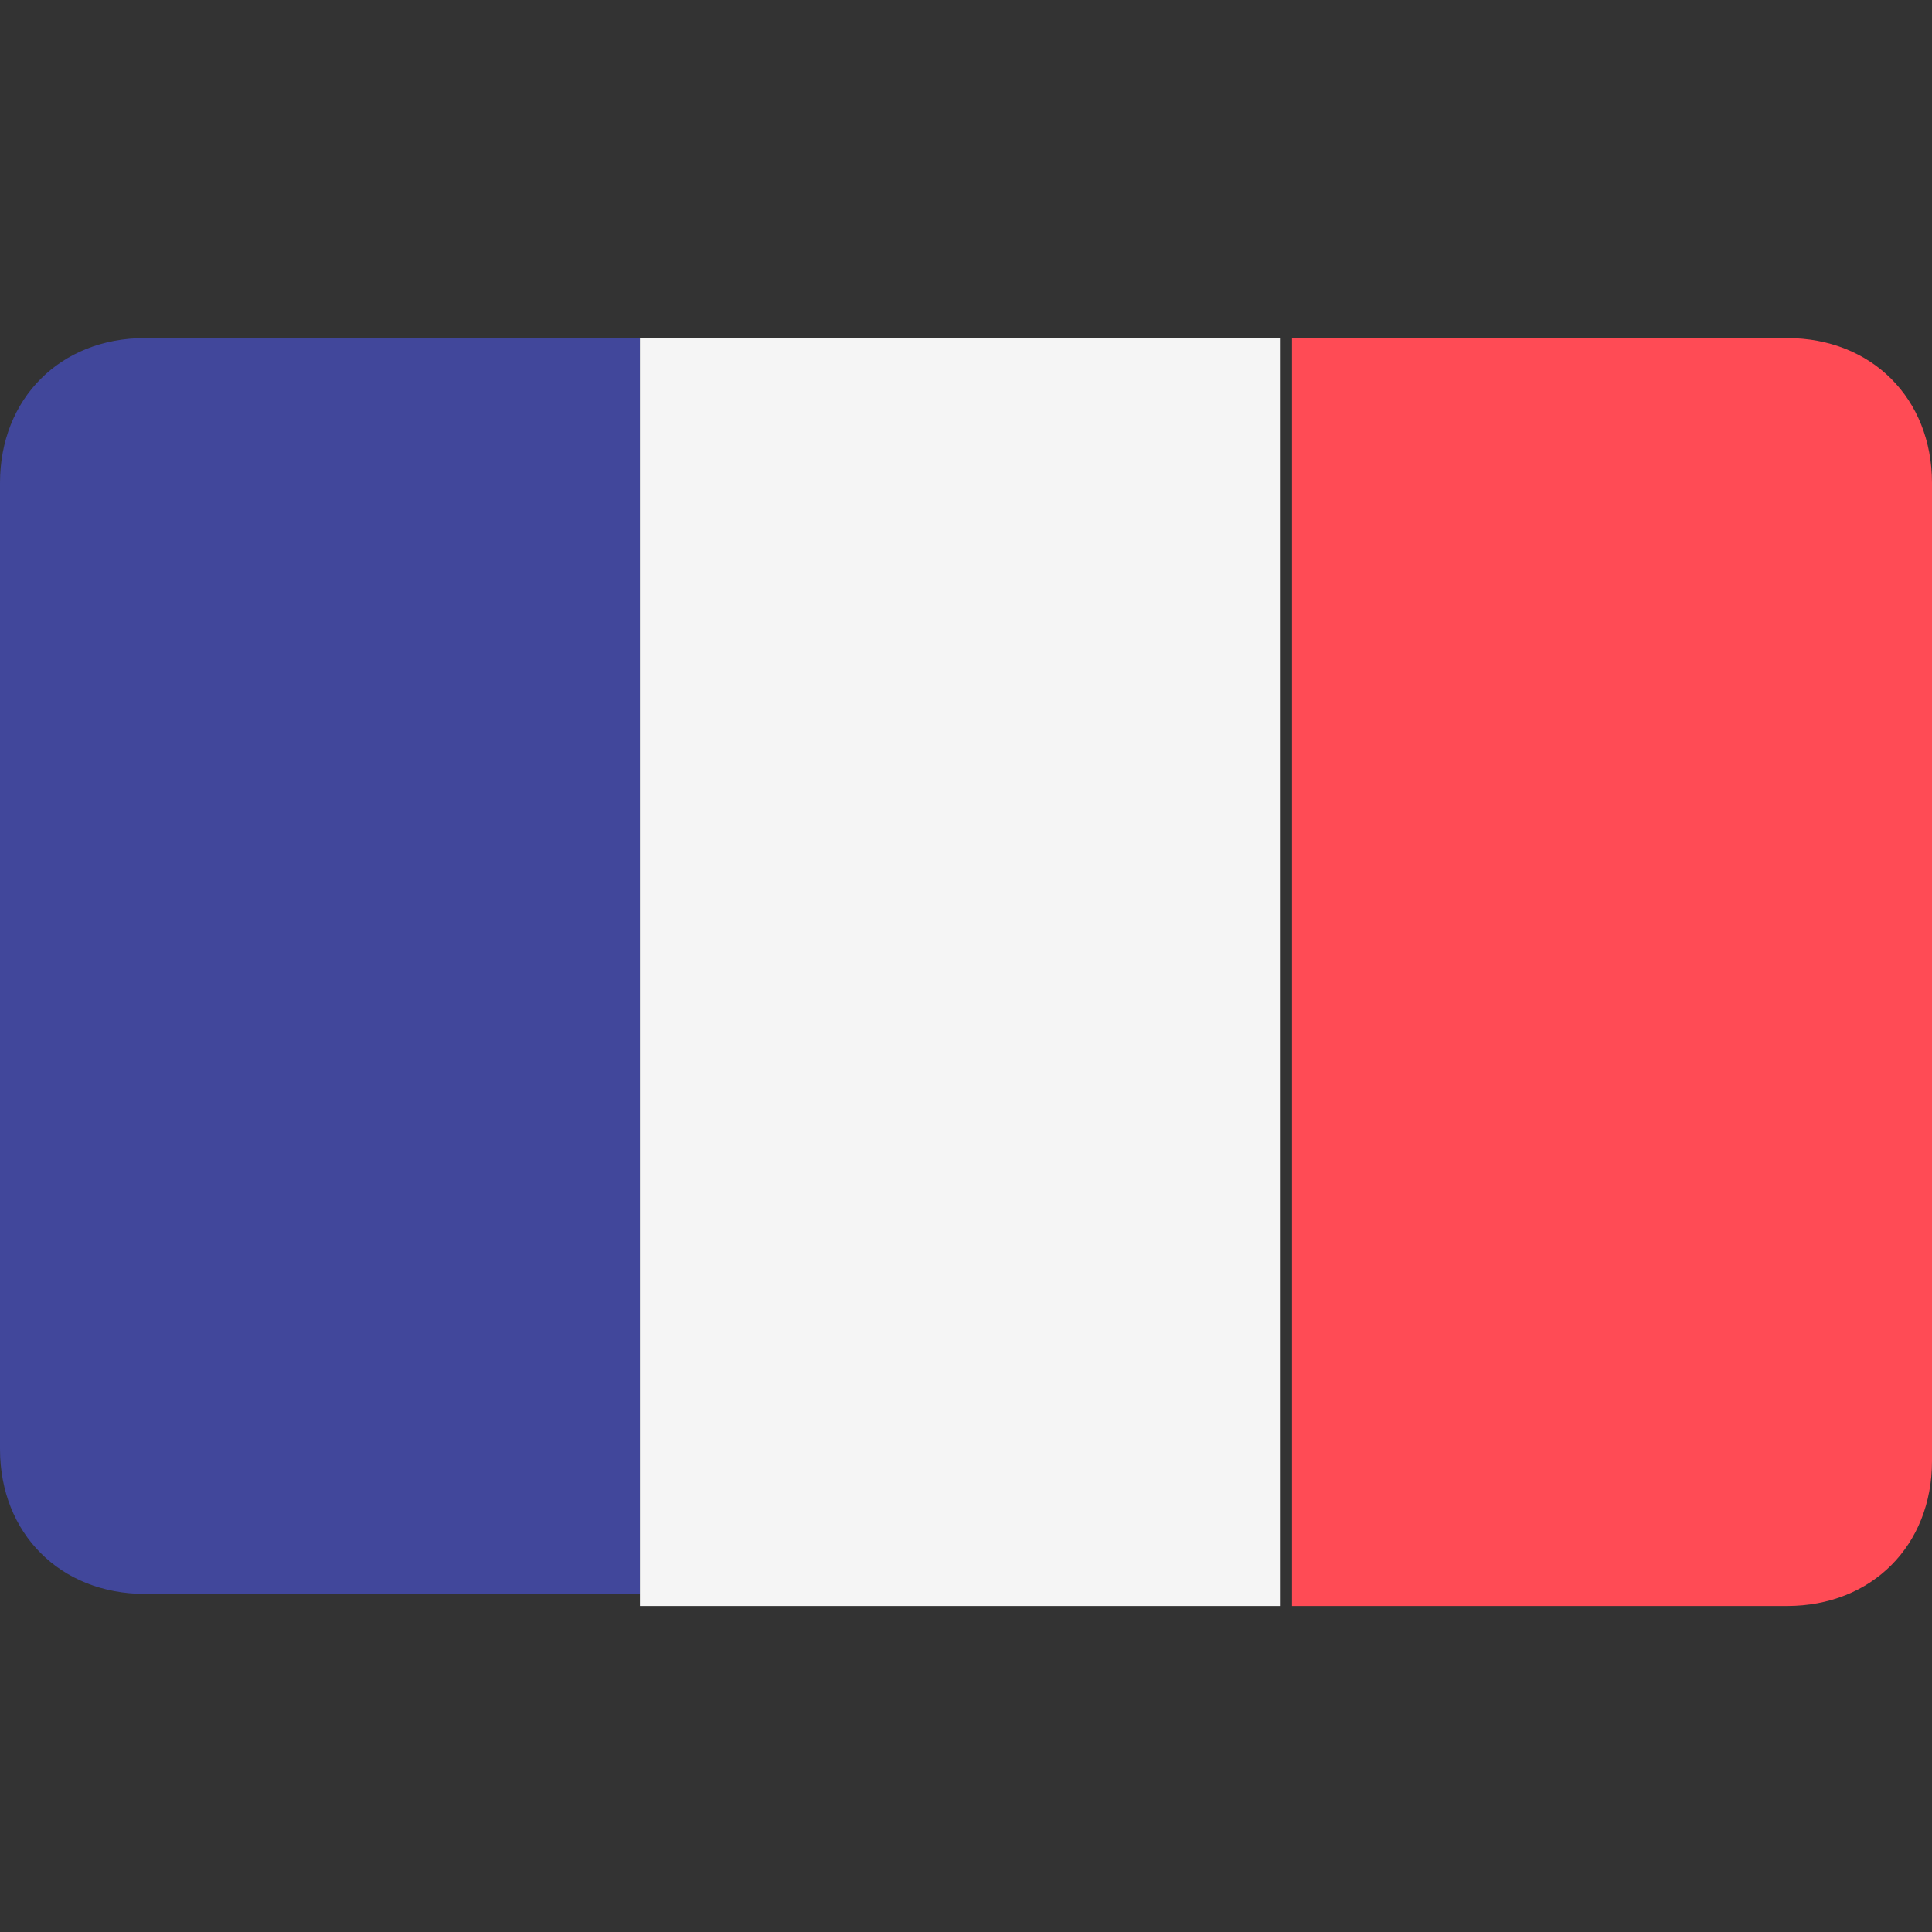 <svg width="24" height="24" viewBox="0 0 16 16" fill="none" xmlns="http://www.w3.org/2000/svg">
    <rect x="0" y="0" width="16" height="16" fill="#333333" stroke="none"/>
    <path style="fill:#41479B;" d="M1.2,2.8C0.5,2.8,0,3.3,0,4V12c0,0.7,0.5,1.2,1.2,1.2h4.1V2.8H1.2z" />
    <rect style="fill:#F5F5F5;" x="5.3" y="2.8" width="5.3" height="10.5" />
    <path style="fill:#FF4B55;" d="M14.8,2.8h-4.1v10.5h4.1c0.7,0,1.2-0.5,1.2-1.2c0,0,0,0,0,0V4C16,3.3,15.5,2.8,14.8,2.8
	L14.8,2.8z" />
</svg>